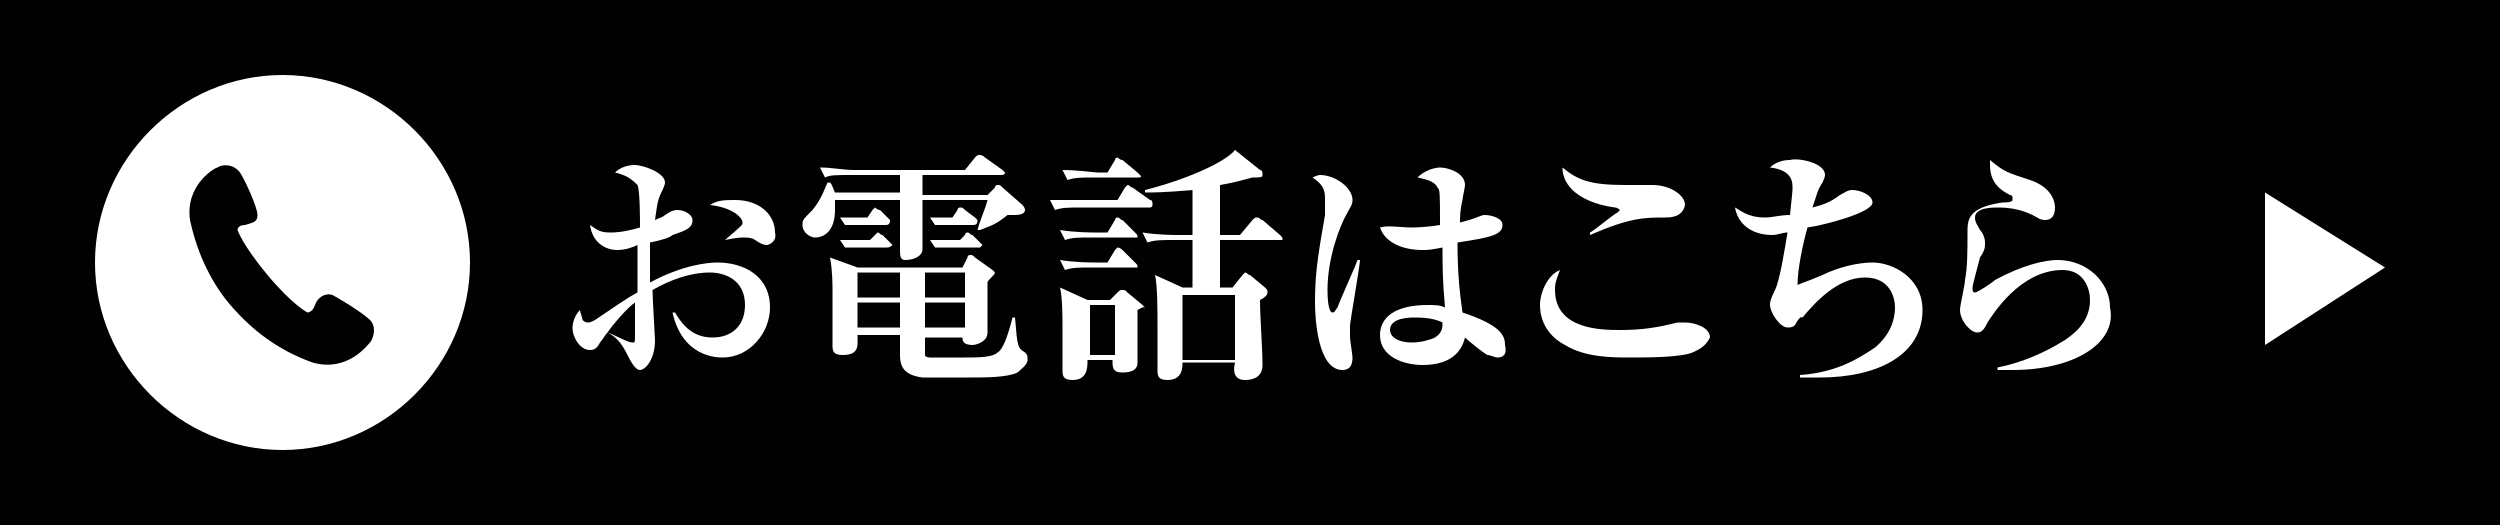 <?xml version="1.0" encoding="utf-8"?>
<!-- Generator: Adobe Illustrator 21.1.0, SVG Export Plug-In . SVG Version: 6.00 Build 0)  -->
<svg version="1.1" id="レイヤー_1" xmlns="http://www.w3.org/2000/svg" xmlns:xlink="http://www.w3.org/1999/xlink" x="0px"
	 y="0px" width="100px" height="21px" viewBox="0 0 100 21" style="enable-background:new 0 0 100 21;" xml:space="preserve">
<style type="text/css">
	.st0{fill:#010101;}
	.st1{fill:#FFFFFF;}
</style>
<g>
	<rect class="st0" width="100" height="21"/>
</g>
<polyline class="st1" points="90.6,7.7 95.4,10.7 90.6,13.8 "/>
<g>
	<path class="st1" d="M11.3,3c-4.1,0-7.5,3.4-7.5,7.5S7.2,18,11.3,18s7.5-3.4,7.5-7.5S15.4,3,11.3,3z M14.8,13.7
		c-0.1,0.1-0.9,1.2-2.3,0.8c-1.4-0.5-2.4-1.3-3.2-2.2s-1.4-2.1-1.7-3.5c-0.2-1.4,1-2.1,1.1-2.1c0.1-0.1,0.6-0.2,0.9,0.2
		c0.2,0.3,0.7,1.4,0.7,1.7S10.1,8.9,9.8,9C9.5,9,9.5,9.2,9.5,9.2s0.2,0.6,1.2,1.8s1.6,1.5,1.6,1.5s0.2,0,0.3-0.3s0.4-0.5,0.7-0.4
		c0.2,0.1,1.2,0.7,1.5,1S14.9,13.6,14.8,13.7z"/>
</g>
<g>
	<g>
		<path class="st1" d="M28.9,14.3c-0.2,0-1.6,0-2-1.8h0.1c0.3,0.5,0.7,1,1.5,1c0.8,0,1.3-0.5,1.3-1.3c0-1-0.8-1.3-1.4-1.3
			c-0.8,0-1.6,0.3-2.3,0.7c0,0.3,0.1,1.9,0.1,2c0,0.8-0.4,1.2-0.6,1.2c-0.2,0-0.4-0.4-0.5-0.6c-0.2-0.4-0.4-0.7-0.8-0.9
			c-0.1,0.1-0.2,0.3-0.3,0.4c-0.1,0.2-0.2,0.3-0.4,0.3c-0.4,0-0.7-0.5-0.7-0.9c0,0,0-0.4,0.3-0.7c0,0.1,0.1,0.3,0.1,0.4
			c0,0,0.1,0.1,0.2,0.1c0.1,0,0.1,0,0.3-0.1c0.6-0.4,1.3-0.9,1.7-1.1V9.8c-0.2,0.1-0.5,0.2-0.8,0.2c-0.5,0-1-0.3-1.1-1
			c0.3,0.2,0.4,0.3,0.8,0.3c0.2,0,0.5,0,1.2-0.2c0-0.3,0-1.5-0.1-1.7C25.2,7.1,25,7,24.6,6.9c0.2-0.2,0.5-0.3,0.8-0.3
			c0.3,0,1.2,0.3,1.2,0.7c0,0.1-0.1,0.3-0.1,0.3c-0.2,0.4-0.2,0.5-0.3,1.2c0.2-0.1,0.3-0.1,0.4-0.2c0.3-0.2,0.4-0.2,0.5-0.2
			c0.3,0,0.6,0.2,0.6,0.4c0,0.3-0.2,0.4-0.8,0.6c-0.1,0.1-0.4,0.2-0.9,0.3c0,0.7,0,1.1,0,1.6c1.3-0.7,2.3-0.8,2.7-0.8
			c1,0,2.1,0.5,2.1,1.8C30.8,13.3,30,14.3,28.9,14.3z M25.4,12.1c-0.3,0.2-0.9,0.9-1.1,1.2c0.3,0.1,0.8,0.4,1,0.4
			c0.1,0,0.1,0,0.1-0.3C25.4,13.2,25.4,12.3,25.4,12.1z M30.7,9.8c-0.1,0-0.2,0-0.5-0.2c-0.1-0.1-0.4-0.1-0.4-0.1
			c-0.2,0-0.3,0-0.8,0.1v0C29.7,9,29.7,9,29.7,8.9c0-0.2-0.4-0.6-1.3-0.7c0.3-0.2,0.6-0.2,1-0.2c1,0,1.6,0.6,1.6,1.3
			C31.1,9.7,30.7,9.8,30.7,9.8z"/>
		<path class="st1" d="M40.6,8.6c-0.1,0-0.2,0-0.3,0C39.8,9,39.7,9,39.2,9.2l-0.1,0c0.1-0.4,0.3-0.8,0.4-1.2h-2.6c0,0.3,0,1.6,0,1.9
			c0,0.1,0,0.2-0.1,0.3c-0.1,0.1-0.3,0.2-0.6,0.2C36,10.4,36,10.2,36,10c0-0.3,0-1.7,0-2h-2.6c0,0.1,0,0.3,0,0.4
			c0,0.8-0.4,1.1-0.8,1.1c-0.2,0-0.5-0.2-0.5-0.5c0-0.2,0-0.2,0.4-0.6c0.4-0.5,0.5-0.9,0.6-1.1h0.1c0.1,0.1,0.1,0.2,0.2,0.4H36V7
			h-1.9c-0.7,0-0.9,0-1.1,0.1l-0.2-0.4c0.5,0,0.9,0.1,1.4,0.1h4.4L39,6.3c0.1-0.1,0.1-0.1,0.2-0.1c0,0,0.1,0,0.2,0.1l0.7,0.5
			c0,0,0.1,0.1,0.1,0.1C40.2,7,40.1,7,40,7h-3.1v0.8h2.6l0.3-0.3c0-0.1,0.1-0.1,0.1-0.1c0.1,0,0.1,0,0.2,0.1l0.8,0.7
			c0,0,0.1,0.1,0.1,0.2C41,8.5,40.9,8.6,40.6,8.6z M40.7,14.9c-0.4,0.2-1.3,0.2-1.9,0.2c-0.4,0-1.7,0-1.9,0C36.1,15,36,14.6,36,14.2
			v-0.8h-1.7c0,0.4,0.1,0.8-0.6,0.8c-0.4,0-0.4-0.2-0.4-0.4c0-0.3,0-1.9,0-2.2c0-0.2,0-0.8-0.1-1.3l1.1,0.4h4.2l0.2-0.4
			c0-0.1,0.1-0.1,0.1-0.1c0.1,0,0.1,0,0.2,0.1l0.7,0.5c0,0,0.1,0.1,0.1,0.1c0,0.1-0.3,0.3-0.3,0.4c0,0.2,0,0.5,0,1.4
			c0,0.1,0,0.5,0,0.6c0,0.4-0.5,0.5-0.6,0.5c-0.4,0-0.4-0.2-0.4-0.3H37c0,0.2,0,0.7,0,0.7c0,0.1,0.2,0.1,0.2,0.1c0.3,0,0.5,0,1.4,0
			c0.5,0,1.1,0,1.3-0.2c0.2-0.1,0.4-0.6,0.6-1.4h0.1c0.1,1.2,0.1,1.2,0.4,1.4c0.1,0.1,0.1,0.1,0.1,0.3
			C41.1,14.6,40.8,14.8,40.7,14.9z M35.5,9.9h-1.3c-0.1,0-0.2,0-0.4,0l-0.2-0.3c0.3,0,0.6,0,0.8,0h0.4L35,9.4
			c0.1-0.1,0.1-0.1,0.1-0.1c0.1,0,0.1,0.1,0.2,0.1l0.3,0.3c0.1,0.1,0.1,0.1,0.1,0.1C35.7,9.8,35.6,9.9,35.5,9.9z M35.4,9h-1.1
			c-0.3,0-0.4,0-0.5,0l-0.2-0.3c0.3,0,0.8,0,0.8,0h0.3l0.2-0.3c0,0,0.1-0.1,0.1-0.1c0,0,0.1,0.1,0.2,0.1l0.3,0.3
			c0.1,0.1,0.1,0.1,0.1,0.1C35.6,9,35.5,9,35.4,9z M36,10.9h-1.7v1H36V10.9z M36,12.1h-1.7v1H36V12.1z M38.6,10.9H37v1h1.6V10.9z
			 M38.6,12.1H37v1h1.6V12.1z M38.9,9h-1.1c0,0-0.2,0-0.4,0l-0.2-0.3c0.2,0,0.5,0,0.9,0l0.2-0.3c0-0.1,0.1-0.1,0.1-0.1
			c0.1,0,0.1,0,0.2,0.1L39,8.7c0.1,0.1,0.1,0.1,0.1,0.1C39.1,9,39,9,38.9,9z M39.2,9.9h-1.3c-0.1,0-0.3,0-0.5,0l-0.2-0.3
			c0.3,0,0.5,0,0.8,0h0.4l0.2-0.2c0-0.1,0.1-0.1,0.1-0.1c0.1,0,0.1,0.1,0.2,0.1l0.3,0.3c0,0,0.1,0.1,0.1,0.1
			C39.3,9.8,39.2,9.9,39.2,9.9z"/>
		<path class="st1" d="M46,8.3h-2.7c-0.6,0-0.8,0-1.1,0.1L42,8C42.6,8,43.3,8,43.4,8h1.3l0.3-0.5c0.1-0.1,0.1-0.1,0.1-0.1
			c0.1,0,0.1,0.1,0.2,0.1L46,8c0.1,0,0.1,0.1,0.1,0.2C46.1,8.3,46,8.3,46,8.3z M45.4,9.5h-1.7c-0.6,0-0.8,0-1.1,0.1l-0.2-0.4
			c0.6,0.1,1.3,0.1,1.4,0.1h0.5l0.3-0.5c0-0.1,0.1-0.1,0.1-0.1c0.1,0,0.1,0.1,0.2,0.1l0.5,0.5c0.1,0.1,0.1,0.1,0.1,0.2
			C45.6,9.5,45.5,9.5,45.4,9.5z M45.5,10.7h-1.8c-0.6,0-0.8,0-1.1,0.1l-0.2-0.4c0.6,0.1,1.3,0.1,1.4,0.1h0.5l0.3-0.5
			c0.1-0.1,0.1-0.1,0.1-0.1s0.1,0,0.2,0.1l0.5,0.5c0.1,0.1,0.1,0.1,0.1,0.2C45.6,10.7,45.5,10.7,45.5,10.7z M45.5,12.4
			c0,0.3,0,1.9,0,2.1c0,0.1,0,0.4-0.6,0.4c-0.4,0-0.4-0.2-0.4-0.5h-1c0,0.3,0,0.8-0.6,0.8c-0.4,0-0.4-0.2-0.4-0.4c0-0.3,0-1.4,0-1.6
			c0-0.5,0-1.3-0.1-1.7l1.1,0.5h0.9l0.3-0.3c0.1-0.1,0.1-0.1,0.2-0.1c0.1,0,0.1,0,0.2,0.1l0.6,0.5c0.1,0.1,0.1,0.1,0.1,0.2
			C45.8,12.2,45.7,12.3,45.5,12.4z M45.5,7.1h-1.7c-0.6,0-0.8,0-1.1,0.1l-0.2-0.4c0.6,0,1.3,0.1,1.4,0.1h0.4l0.3-0.5
			c0-0.1,0.1-0.1,0.1-0.1s0.1,0.1,0.2,0.1l0.6,0.5c0,0,0.1,0.1,0.1,0.1C45.7,7.1,45.6,7.1,45.5,7.1z M44.6,12.2h-1v2h1V12.2z
			 M51.1,9.6h-2.3v1.9h0.5l0.4-0.5c0,0,0.1-0.1,0.1-0.1c0.1,0,0.1,0.1,0.2,0.1l0.6,0.5c0.1,0.1,0.1,0.1,0.1,0.2
			c0,0.1-0.1,0.2-0.3,0.3c0,0.7,0.1,1.9,0.1,2.6c0,0.5-0.4,0.6-0.7,0.6c-0.4,0-0.5-0.3-0.4-0.7h-2.1c0,0.2,0,0.7-0.6,0.7
			c-0.4,0-0.4-0.2-0.4-0.4c0-0.3,0-1.5,0-1.7c0-0.7,0-1.7-0.1-2.1l1.1,0.5h0.4V9.6H47c-0.6,0-0.8,0-1.1,0.1l-0.2-0.4
			c0.6,0.1,1.3,0.1,1.4,0.1h0.6V7.6c-1.1,0.1-1.6,0.1-1.9,0.1V7.6C47.4,7.2,49,6.5,49.4,6l1,0.8c0.1,0,0.1,0.1,0.1,0.2
			c0,0.1-0.1,0.1-0.4,0.1c-0.4,0.1-0.7,0.2-1.3,0.3v2h0.8l0.5-0.6c0.1-0.1,0.1-0.1,0.2-0.1c0.1,0,0.1,0.1,0.2,0.1l0.7,0.6
			c0.1,0.1,0.1,0.1,0.1,0.2C51.2,9.6,51.1,9.6,51.1,9.6z M49.4,11.8h-2.1v2.6h2.1V11.8z"/>
		<path class="st1" d="M54,13c0,0.2,0,0.4,0,0.5c0,0.1,0.1,0.7,0.1,0.8c0,0.3-0.1,0.5-0.4,0.5c-1,0-1.1-2.1-1.1-2.7
			c0-1.1,0.1-1.8,0.4-3.5C53,8.3,53,8.1,53,7.9c0-0.4-0.2-0.6-0.5-0.8c0.2-0.1,0.3-0.1,0.3-0.1c0.6,0,1.3,0.5,1.3,1
			c0,0.2-0.1,0.3-0.2,0.5c-0.3,0.5-0.8,1.8-0.8,3.1c0,0.1,0,0.9,0.2,0.9c0.1,0,0.1-0.1,0.2-0.2c0.1-0.3,0.7-1.6,0.8-1.9l0.1,0
			C54.4,10.6,54,12.9,54,13z M59.9,14.3c-0.1,0-0.3-0.1-0.4-0.1c-0.2-0.1-0.8-0.6-0.9-0.7c-0.1,0.4-0.4,1.1-1.7,1.1
			c-0.7,0-1.7-0.3-1.7-1.2c0-0.7,0.6-1.2,1.9-1.2c0.3,0,0.5,0,0.7,0.1c-0.1-1.1-0.1-1.7-0.1-2.4c-0.5,0.1-0.6,0.1-0.8,0.1
			c-0.8,0-1.5-0.3-1.7-0.9C55.5,9,56,9.1,56.5,9.1c0,0,0.5,0,1.1-0.1c0-1.3,0-1.4-0.1-1.5c-0.1-0.2-0.3-0.3-0.8-0.4
			c0.4-0.4,0.9-0.4,0.9-0.4c0.3,0,1,0.2,1,0.7c0,0.1-0.1,0.5-0.1,0.6c-0.1,0.4-0.1,0.7-0.1,0.9c0.8-0.2,0.8-0.3,1-0.3
			c0.2,0,0.7,0.1,0.7,0.4c0,0.4-0.5,0.5-1.8,0.7c0,1.3,0.1,2.1,0.2,2.8c1.5,0.5,1.7,0.9,1.7,1.3C60.3,14.2,60.1,14.3,59.9,14.3z
			 M56.6,12.7c-0.2,0-1,0-1,0.5c0,0.2,0.2,0.5,0.9,0.5c0.3,0,0.7-0.1,0.9-0.2c0.3-0.2,0.3-0.4,0.3-0.6
			C57.5,12.8,57.2,12.7,56.6,12.7z"/>
		<path class="st1" d="M67.7,14.1c-0.5,0.2-1.8,0.2-2.5,0.2c-0.7,0-1.8,0-2.6-0.5c-0.4-0.2-1-0.7-1-1.6c0-0.5,0.3-1.2,0.8-1.4
			c-0.2,0.5-0.2,0.6-0.2,0.8c0,1.6,1.9,1.6,2.6,1.6c0.9,0,1.5-0.1,2.3-0.3c0.1,0,0.2,0,0.3,0c0.4,0,1,0.2,1,0.6
			C68.2,13.9,67.9,14,67.7,14.1z M66.6,8.7c-0.8,0-1.4,0-3,0.7l0-0.1c0.2-0.1,0.9-0.7,1.1-0.8c0,0,0.1-0.1,0.1-0.1
			c0,0-0.1-0.1-0.2-0.1c-0.8-0.1-1.4-0.4-1.7-0.7c-0.3-0.3-0.4-0.6-0.4-0.9c0.6,0.5,1.1,0.7,2.5,0.7c0.2,0,0.9,0,1.1,0
			c0.7,0,1.3,0.4,1.3,0.8C67.3,8.7,66.8,8.7,66.6,8.7z"/>
		<path class="st1" d="M72.8,15.1c-0.3,0-0.6,0-0.8,0V15c1.5-0.1,2.4-0.7,3-1.1c0.6-0.5,0.8-1.1,0.8-1.6c0-0.4-0.2-1.2-1.2-1.2
			c-1.1,0-2,1-2.5,1.6C72,12.6,71.8,13,71.8,13c-0.1,0.1-0.2,0.1-0.3,0.1c-0.3,0-0.7-0.6-0.7-0.9c0-0.1,0-0.2,0.2-0.6
			c0.2-0.4,0.4-1.7,0.5-2.3c-0.2,0-0.4,0.1-0.6,0.1c-0.9,0-1.4-0.5-1.5-1.1c0.2,0.1,0.5,0.4,1.2,0.4c0.3,0,0.6-0.1,1-0.1
			c0.1-0.9,0.1-1,0.1-1.1c0-0.2,0-0.7-0.9-0.8c0.2-0.2,0.5-0.3,0.8-0.3C71.9,6.3,73,6.5,73,7c0,0,0,0.1-0.1,0.3
			c-0.2,0.3-0.2,0.4-0.4,1c0.4-0.1,0.7-0.2,1.1-0.5c0.2-0.1,0.3-0.2,0.5-0.2c0.3,0,0.8,0.2,0.8,0.5c0,0.4-1.9,0.9-2.6,1
			c-0.2,0.7-0.4,1.7-0.4,2.3c0.2-0.1,0.3-0.1,1-0.4c0.6-0.3,1.4-0.5,2-0.5c0.8,0,2,0.6,2,1.9C76.9,14.2,75.1,15.1,72.8,15.1z"/>
		<path class="st1" d="M80.5,14.8c-0.2,0-0.4,0-0.6,0v-0.1c1-0.2,1.9-0.6,2.7-1.1c0.6-0.4,1-0.9,1-1.6c0-0.4-0.2-1.2-1.1-1.2
			c-1.7,0-2.8,1.8-3,2.1c-0.1,0.2-0.2,0.4-0.4,0.4c-0.3,0-0.7-0.5-0.7-0.9c0-0.2,0.2-1,0.2-1.2c0.1-0.5,0.1-1.2,0.1-1.9
			c0-0.5,0-1,1.4-1.2c0.1,0,0.4,0,0.4-0.1c0,0,0,0,0-0.1c0,0,0-0.1-0.1-0.1c-0.4-0.2-0.8-0.5-0.8-1.2c0-0.1,0-0.1,0-0.2
			c0.6,0.5,0.7,0.5,1.6,0.8c0.9,0.3,1,0.9,1,1.1c0,0.4-0.2,0.5-0.4,0.5c-0.2,0-0.3-0.1-0.5-0.2c-0.6-0.3-1.2-0.3-1.4-0.3
			c-0.2,0-0.9,0-0.9,0.4c0,0.2,0.1,0.3,0.2,0.5c0.1,0.1,0.2,0.3,0.2,0.5c0,0.2,0,0.3-0.2,0.6c-0.1,0.4-0.3,1.1-0.3,1.2
			c0,0.1,0,0.2,0.1,0.2c0.1,0,0.7-0.4,0.8-0.5c1.1-0.6,2-0.8,2.5-0.8c1.2,0,2.1,0.9,2.1,1.9C84.7,13.7,83,14.8,80.5,14.8z"/>
	</g>
</g>
</svg>
